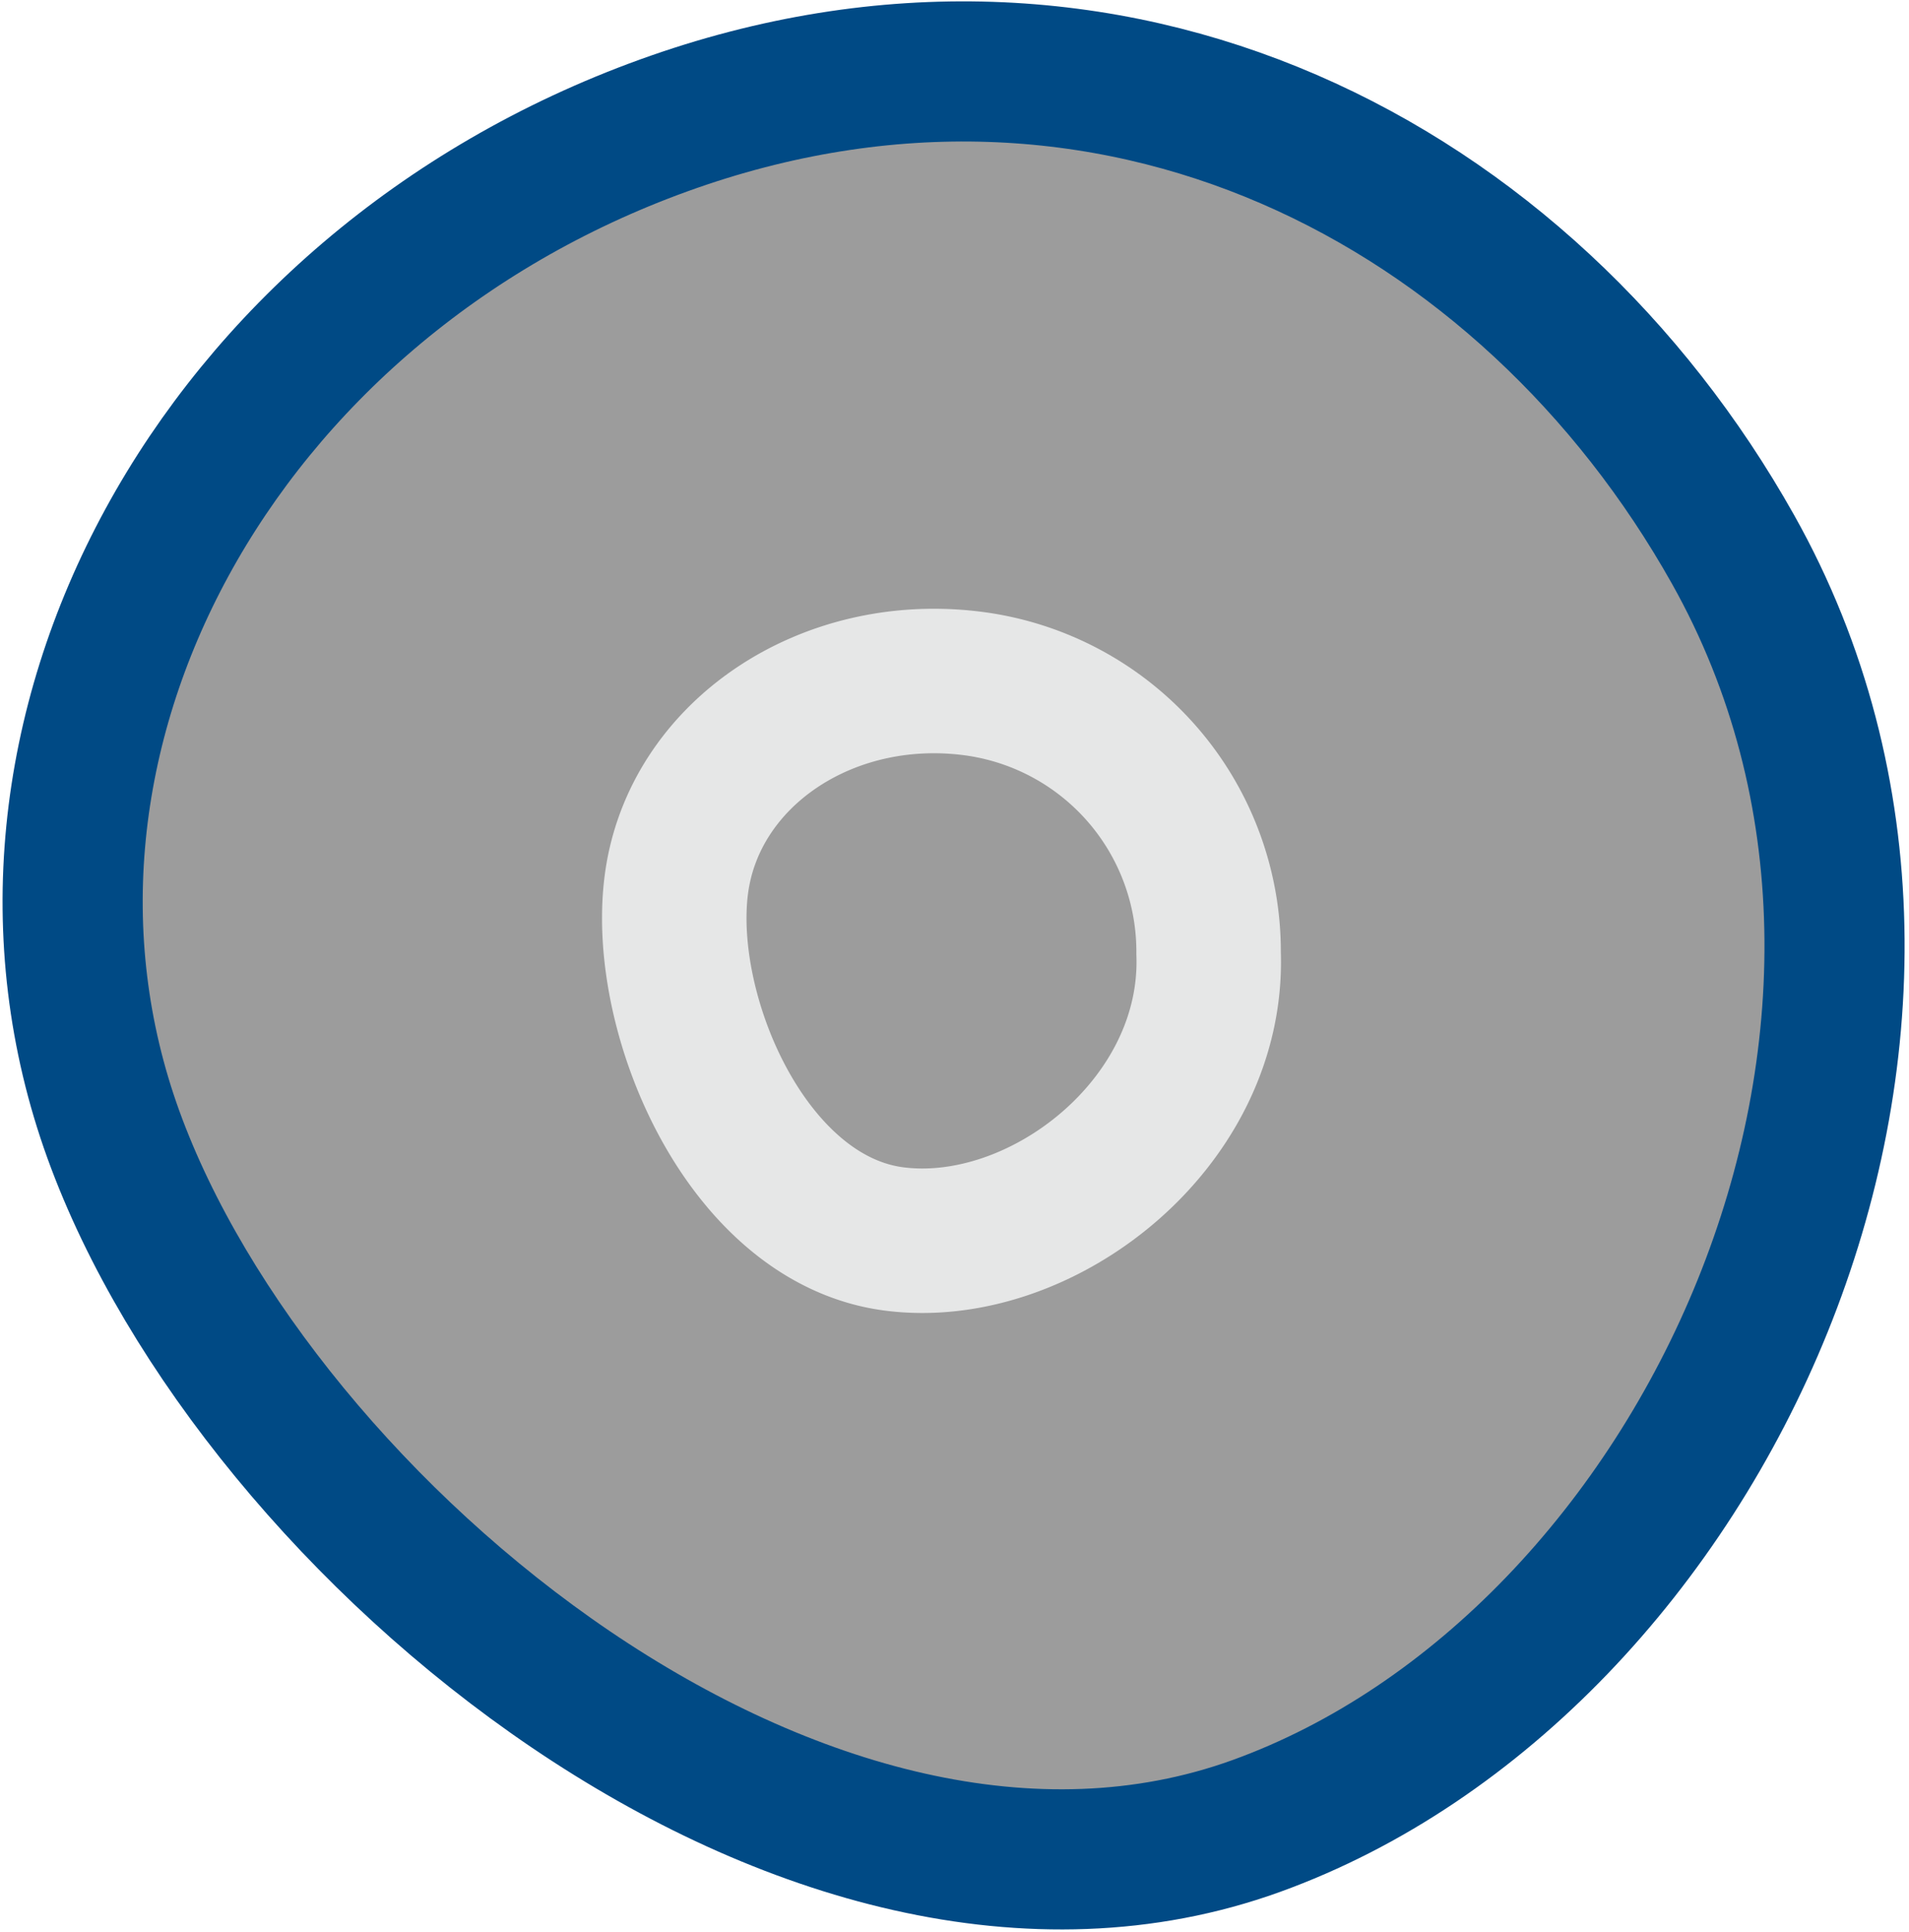<svg xmlns="http://www.w3.org/2000/svg" width="50.211" height="50.815" viewBox="0 0 50.211 50.815">
  <g id="Group_3" data-name="Group 3" transform="translate(1.909 1.879)">
    <path id="Fill_6" data-name="Fill 6" d="M43.674,12.571C50.715,25.11,42.891,41.9,31.129,46.148S4.845,38.374,1.075,27.966,3.781,5.673,15.546,1.421s22.709,1.5,28.129,11.151" transform="translate(0)" fill="#9c9c9c"/>
    <path id="Stroke_8" data-name="Stroke 8" d="M43.674,12.571C50.715,25.11,42.891,41.9,31.129,46.148S4.845,38.374,1.075,27.966,3.781,5.673,15.546,1.421,38.255,2.916,43.674,12.571Z" transform="translate(0)" fill="none" stroke="#004a85" stroke-miterlimit="10" stroke-width="3.686"/>
    <path id="Stroke_10" data-name="Stroke 10" d="M14.054,7.161c.159,4.475-4.4,8.012-8.27,7.514S-.388,8.779.054,5.359,3.988-.431,7.852.066A7.111,7.111,0,0,1,14.054,7.161Z" transform="translate(15.826 16.032)" fill="none" stroke="#e6e7e7" stroke-miterlimit="10" stroke-width="3.8"/>
  </g>
</svg>
